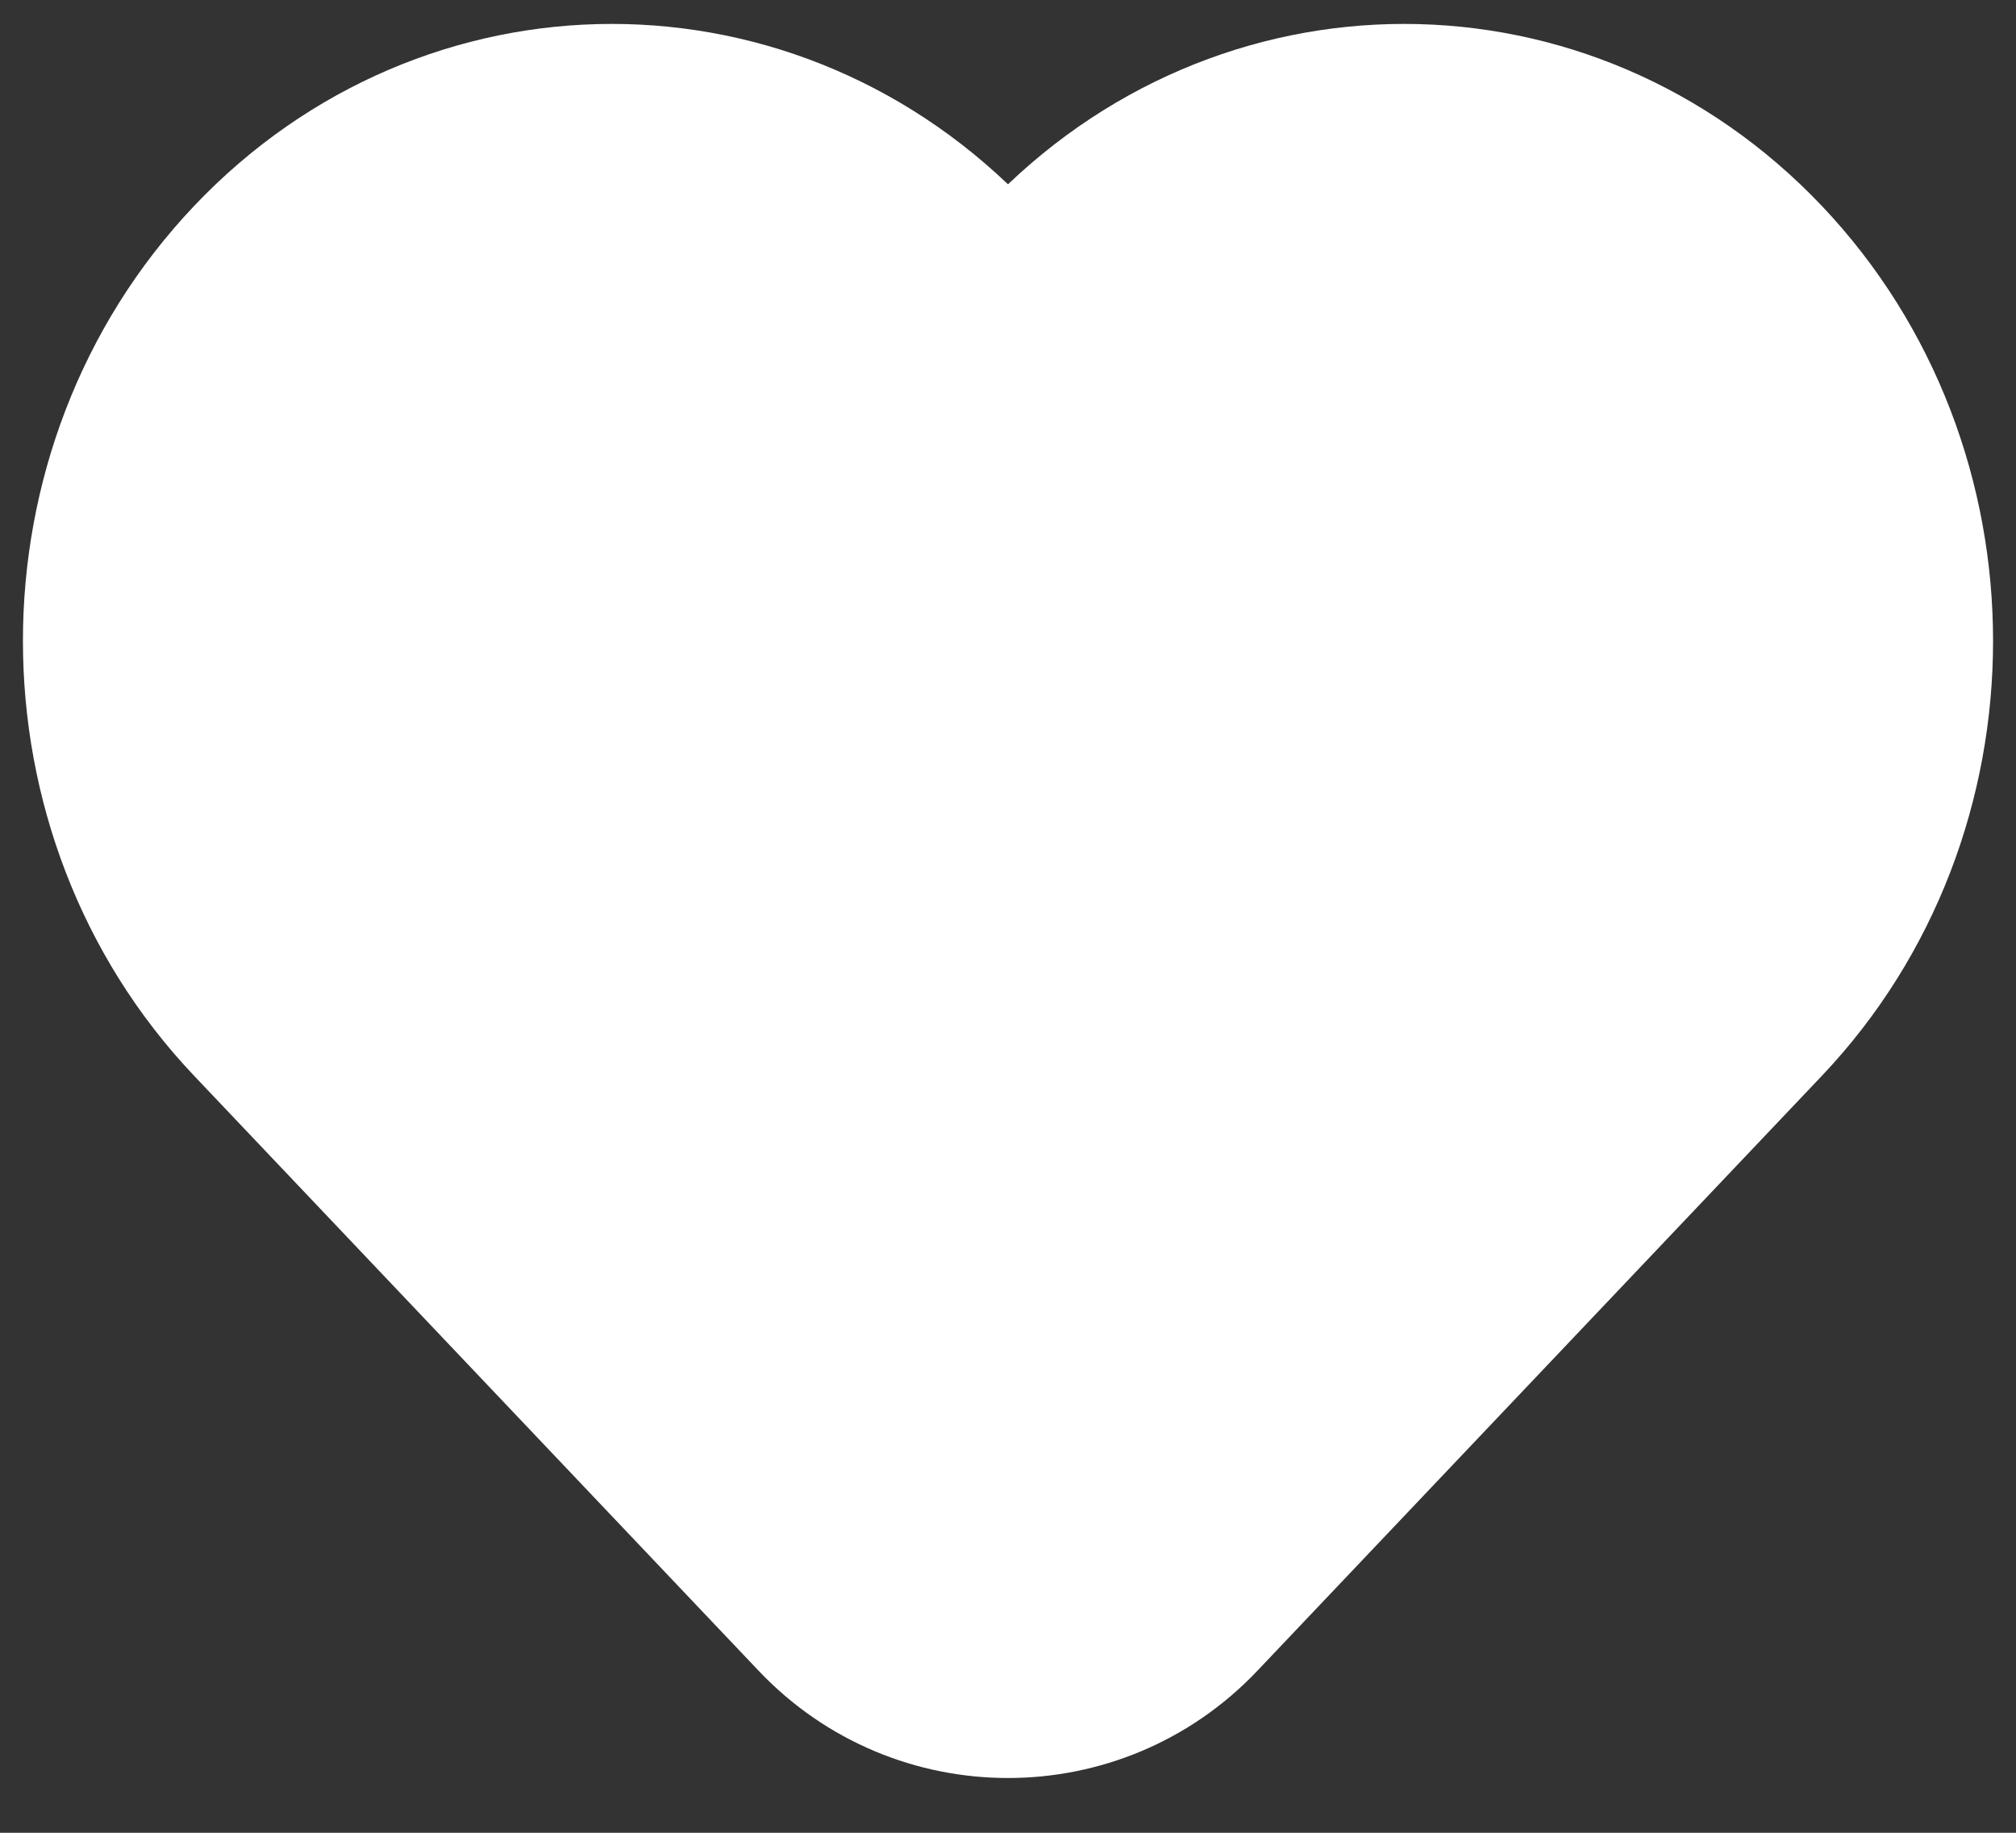 <?xml version="1.0" encoding="UTF-8"?> <svg xmlns="http://www.w3.org/2000/svg" width="22" height="20" viewBox="0 0 22 20" fill="none"><rect x="0" y="0" width="22" height="20" fill="#333333" stroke="none"/><path d="M2.663 11.224L8.824 17.717C10.007 18.964 11.993 18.964 13.176 17.717L19.337 11.224C21.554 8.888 21.554 5.1 19.337 2.763C17.12 0.427 13.526 0.427 11.309 2.763C11.141 2.94 10.859 2.94 10.691 2.763C8.474 0.427 4.88 0.427 2.663 2.763C0.446 5.1 0.446 8.888 2.663 11.224Z" fill="white" stroke="white" stroke-width="1.5"></path></svg> 